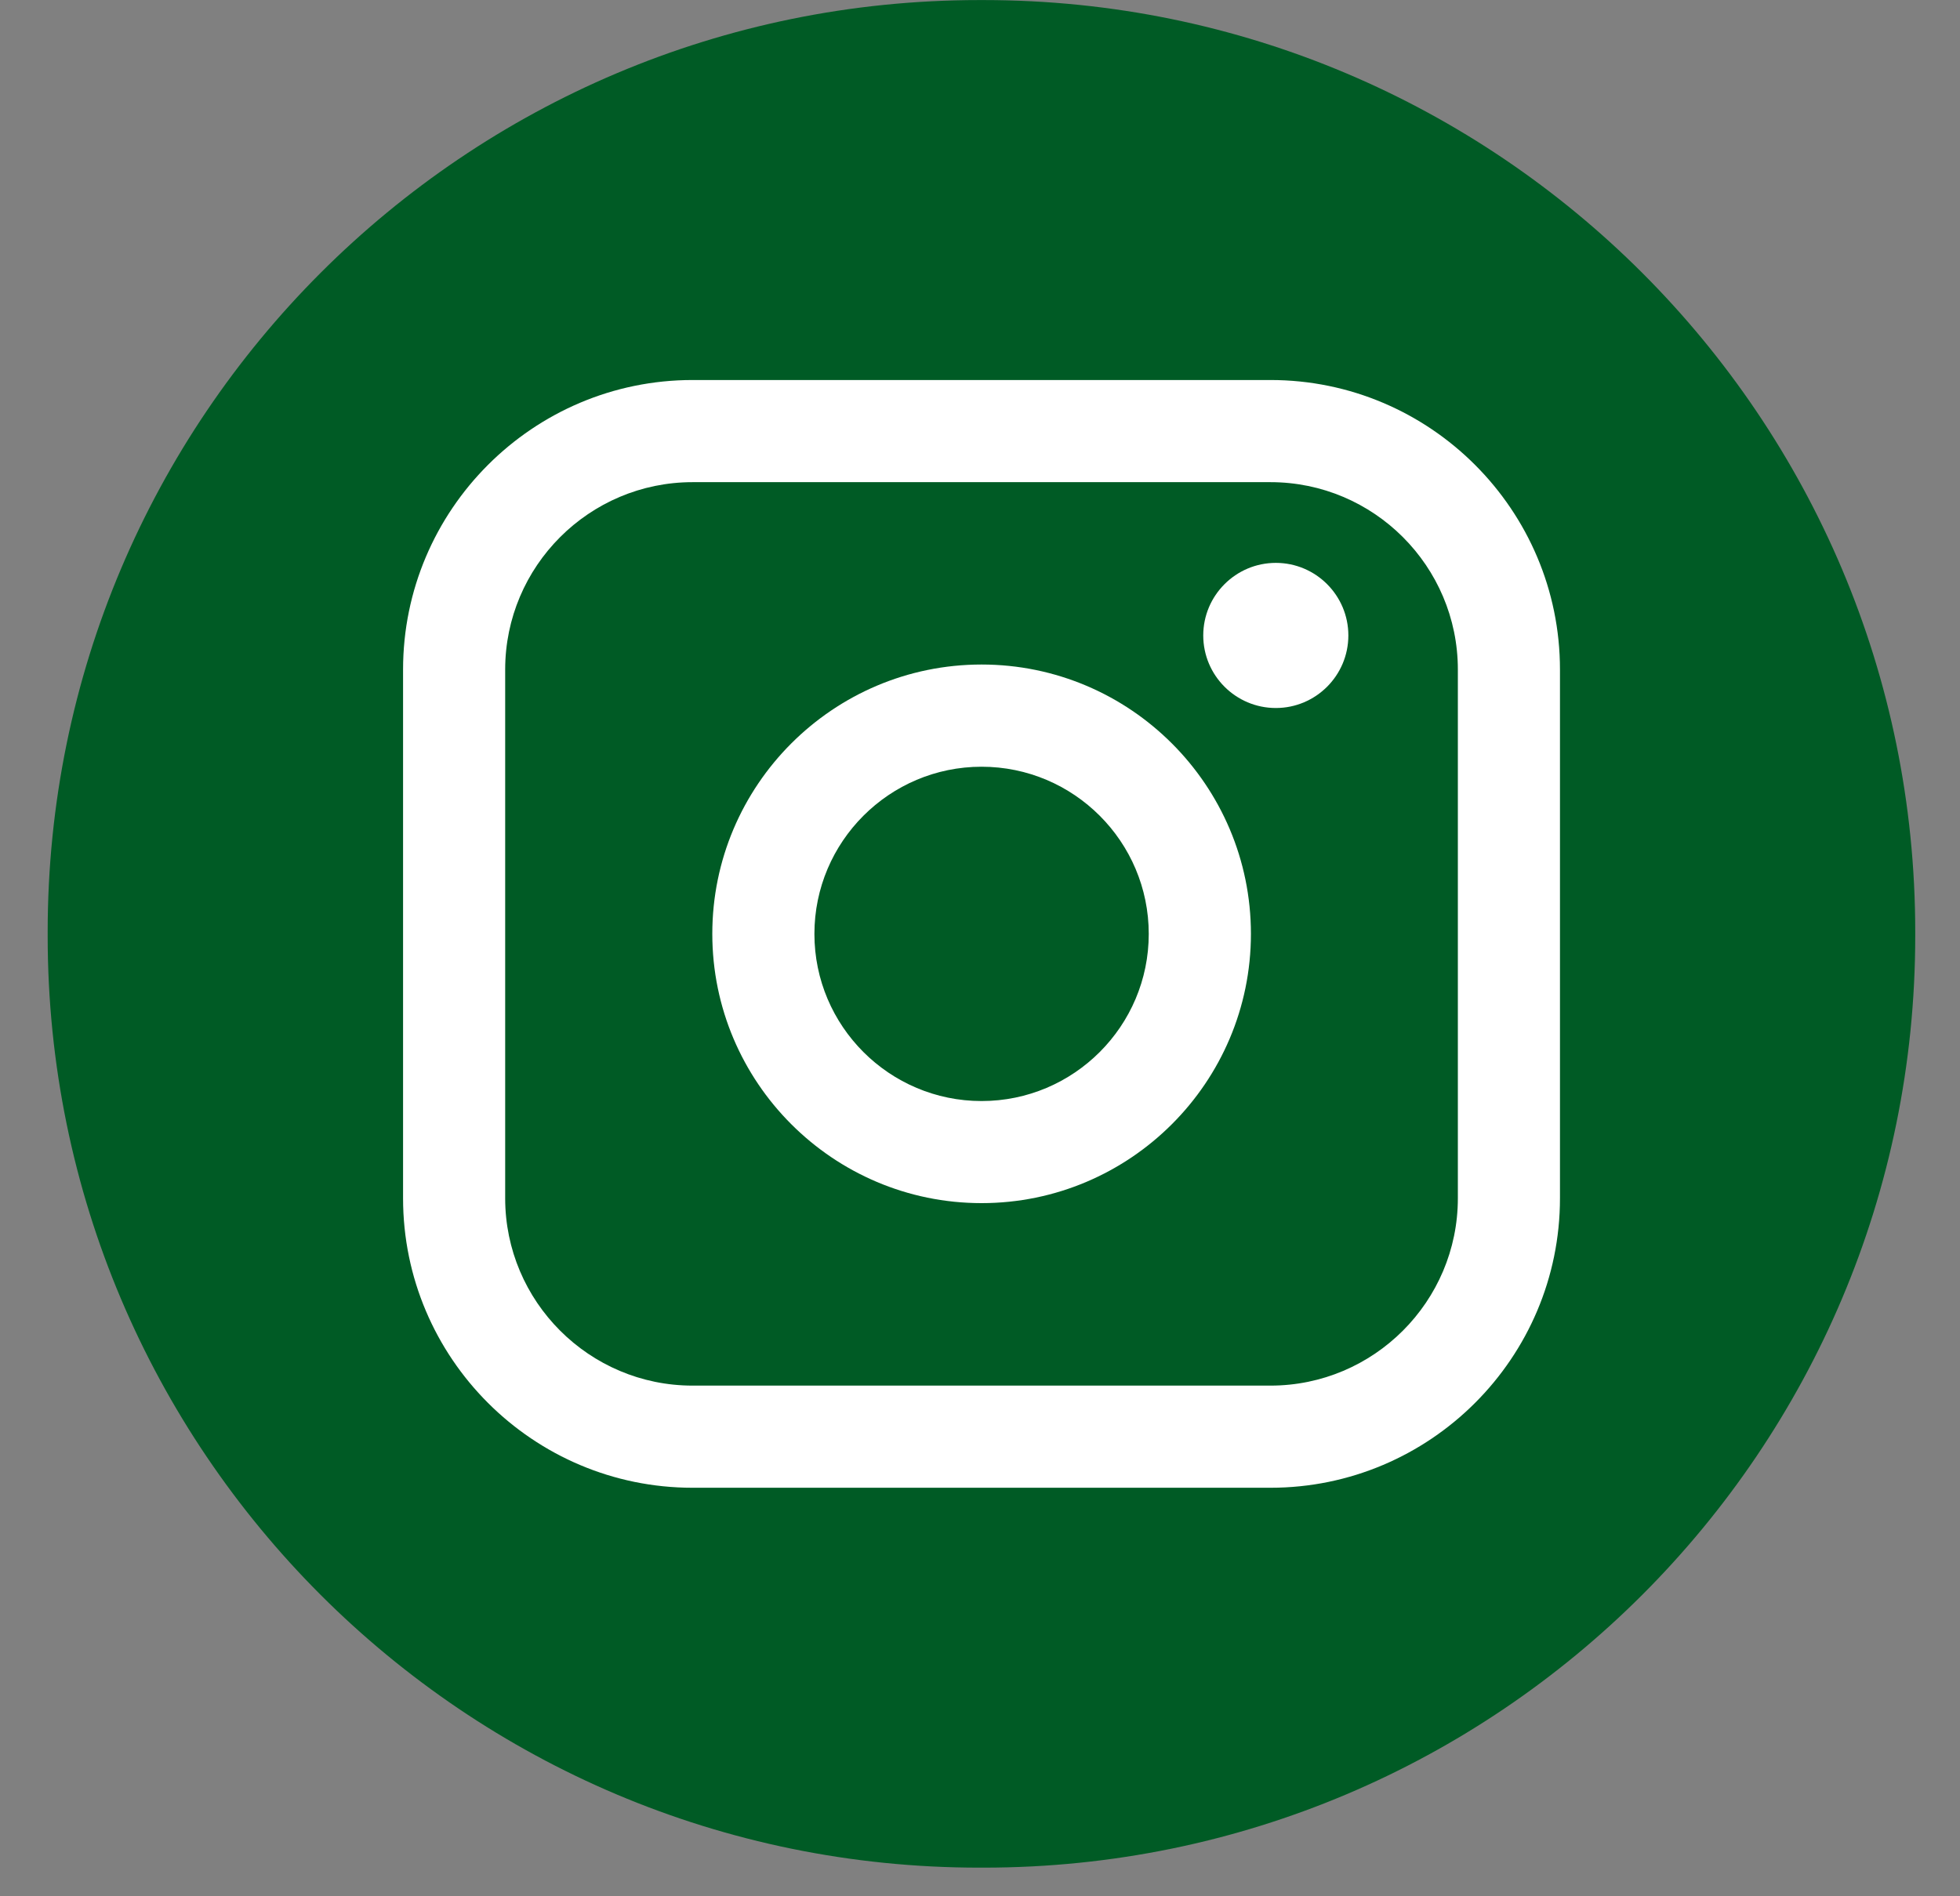 <?xml version="1.0" encoding="UTF-8"?> <svg xmlns="http://www.w3.org/2000/svg" width="31" height="30" viewBox="0 0 31 30" fill="none"><rect x="0" y="0" width="31" height="30" fill="#808080" stroke="none"/><path d="M15.556 0.001H15.489C7.351 0.001 0.754 6.6 0.754 14.741V14.808C0.754 22.948 7.351 29.547 15.489 29.547H15.556C23.694 29.547 30.292 22.948 30.292 14.808V14.741C30.292 6.6 23.694 0.001 15.556 0.001Z" fill="#005B25"></path><path d="M20.094 6.012H10.954C8.429 6.012 6.375 8.067 6.375 10.593V18.957C6.375 21.483 8.429 23.537 10.954 23.537H20.094C22.619 23.537 24.673 21.483 24.673 18.957V10.593C24.673 8.067 22.619 6.012 20.094 6.012ZM7.99 10.593C7.99 8.958 9.32 7.628 10.954 7.628H20.094C21.728 7.628 23.058 8.958 23.058 10.593V18.957C23.058 20.591 21.728 21.921 20.094 21.921H10.954C9.32 21.921 7.99 20.591 7.99 18.957V10.593Z" fill="white"></path><path d="M15.525 19.034C17.873 19.034 19.785 17.123 19.785 14.774C19.785 12.424 17.874 10.513 15.525 10.513C13.176 10.513 11.266 12.424 11.266 14.774C11.266 17.123 13.176 19.034 15.525 19.034ZM15.525 12.13C16.983 12.13 18.169 13.316 18.169 14.775C18.169 16.233 16.983 17.419 15.525 17.419C14.067 17.419 12.881 16.233 12.881 14.775C12.881 13.316 14.067 12.13 15.525 12.13Z" fill="white"></path><path d="M20.179 11.201C20.811 11.201 21.326 10.687 21.326 10.053C21.326 9.42 20.812 8.905 20.179 8.905C19.546 8.905 19.031 9.42 19.031 10.053C19.031 10.687 19.546 11.201 20.179 11.201Z" fill="white"></path></svg> 